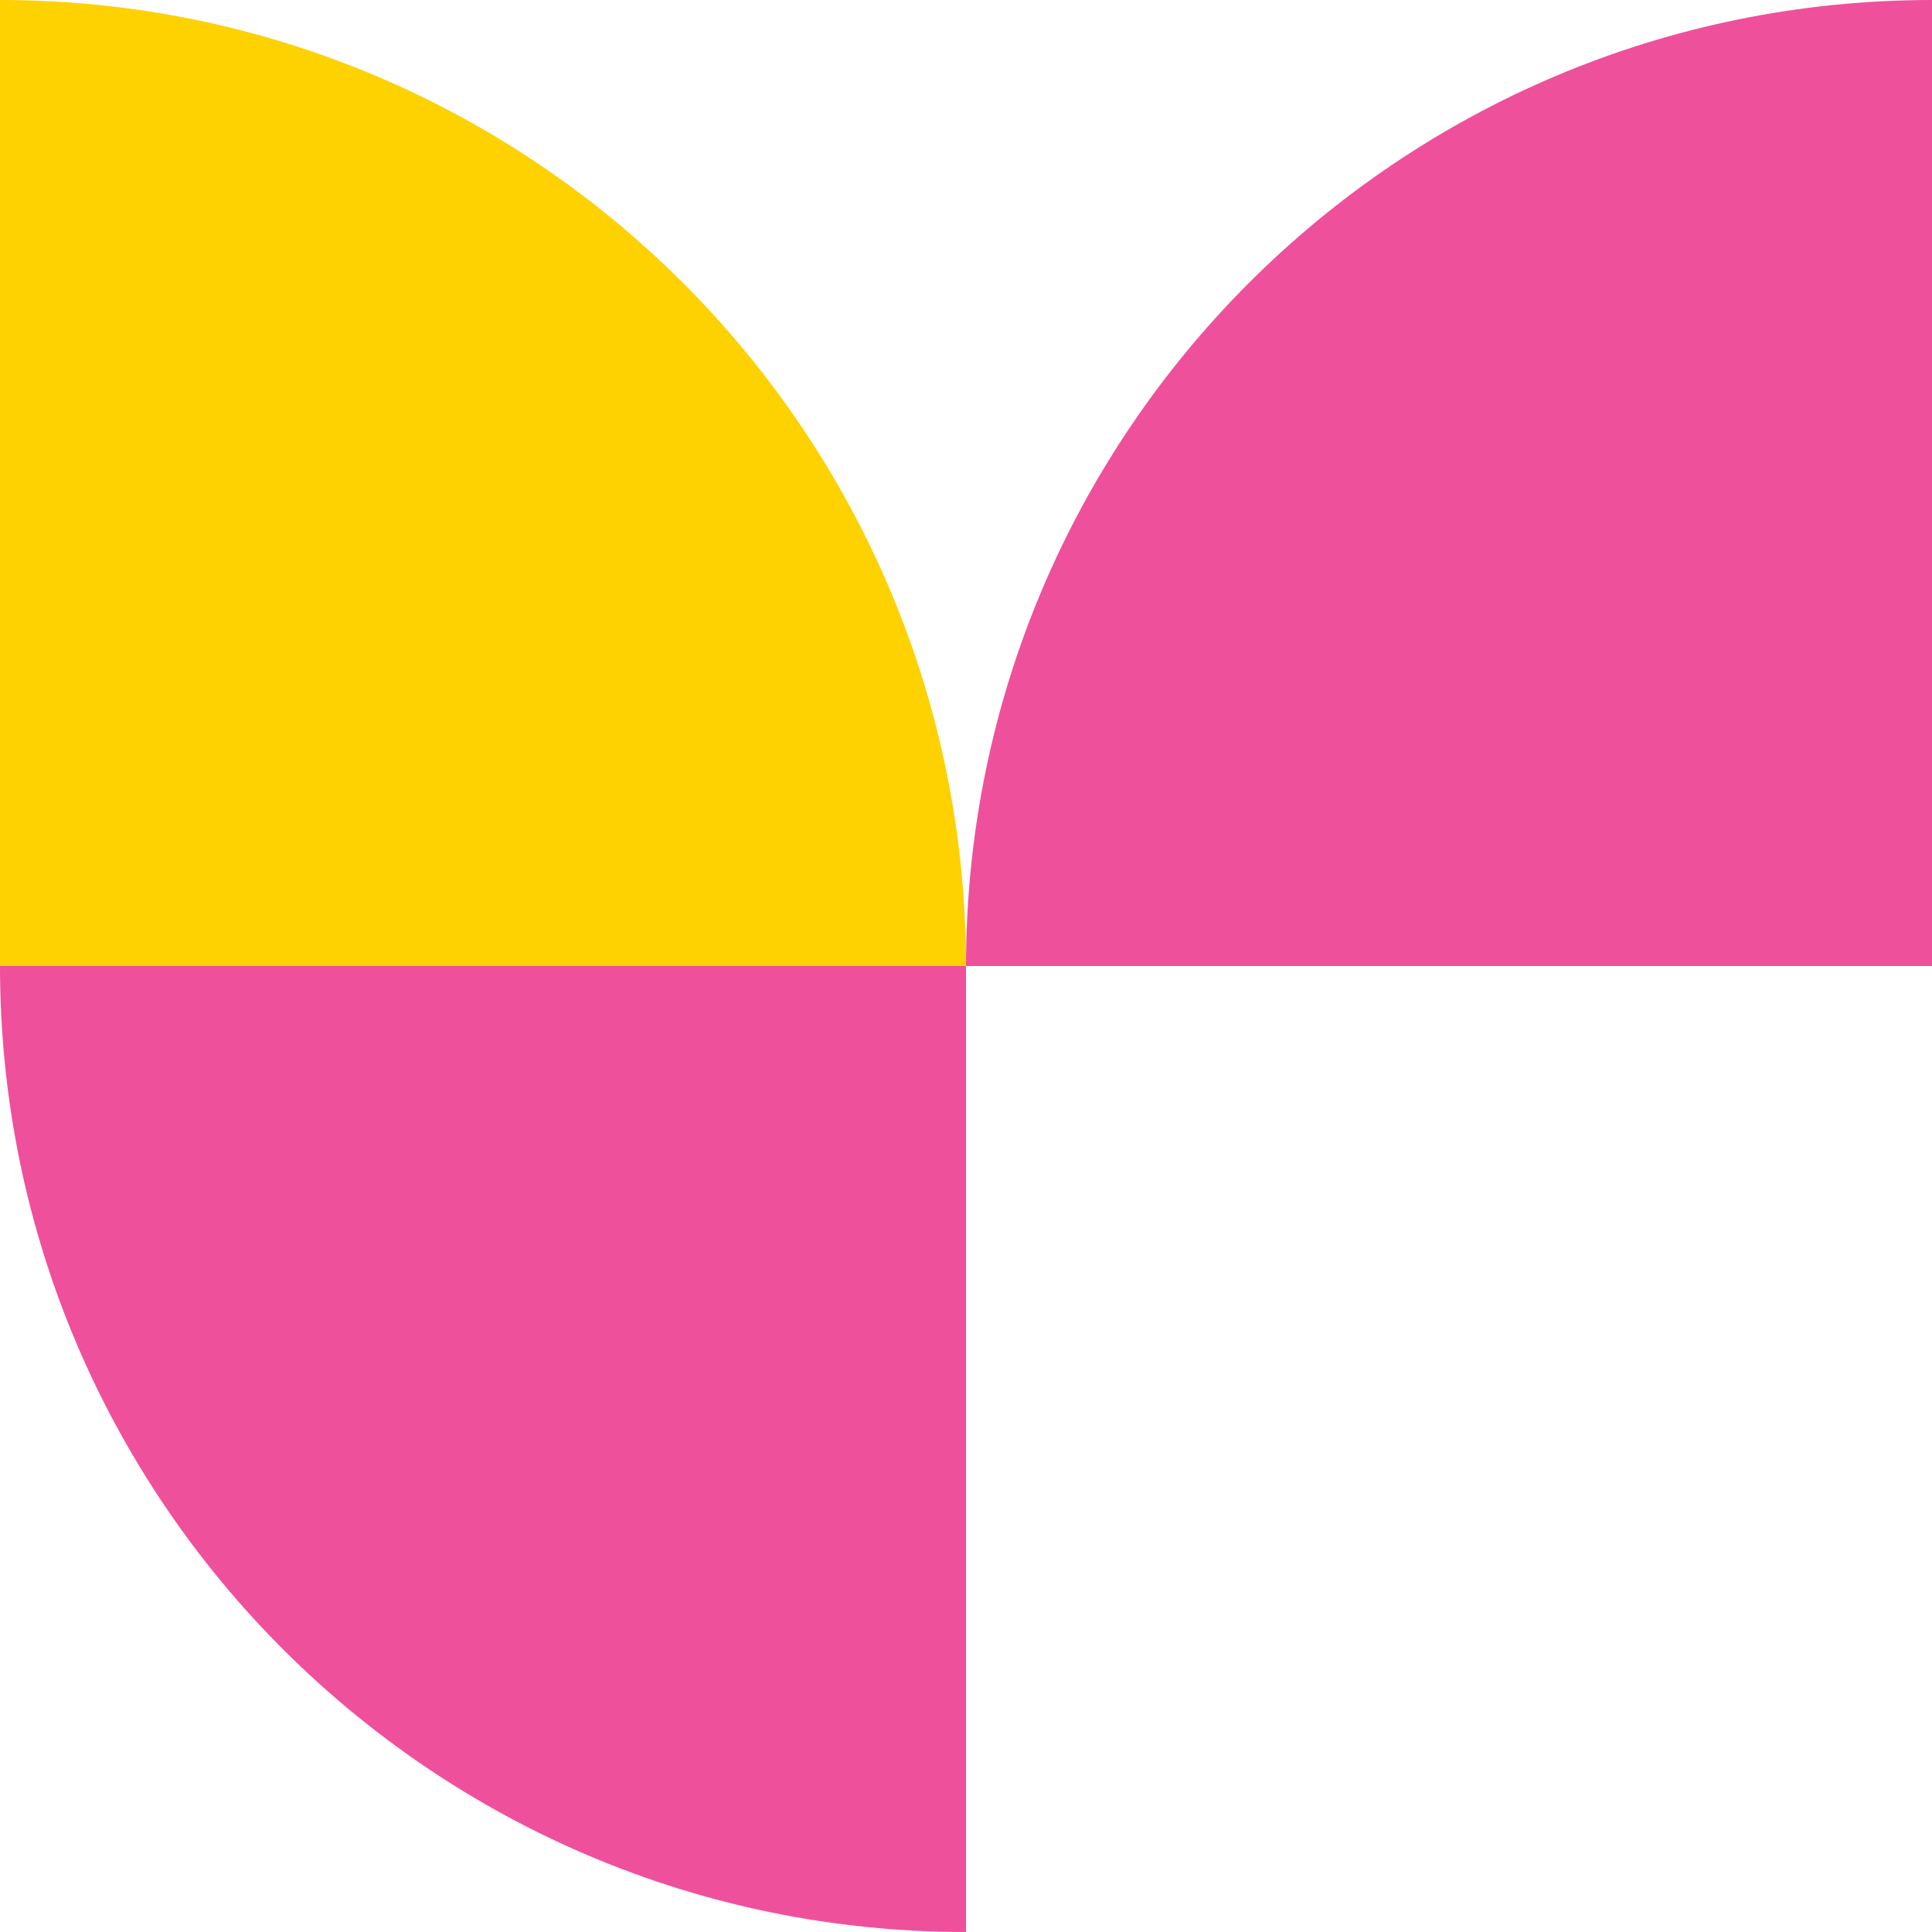 <svg width="180" height="180" viewBox="0 0 180 180" fill="none" xmlns="http://www.w3.org/2000/svg">
<path d="M7.62939e-06 0C49.698 0 90 40.291 90 90H7.62939e-06V0Z" fill="#FED100"/>
<path fill-rule="evenodd" clip-rule="evenodd" d="M180 90V0C130.282 0 90 40.291 90 90H180ZM90 90L90 180C40.282 180.02 0 139.709 0 90H90Z" fill="#EF509C"/>
</svg>
